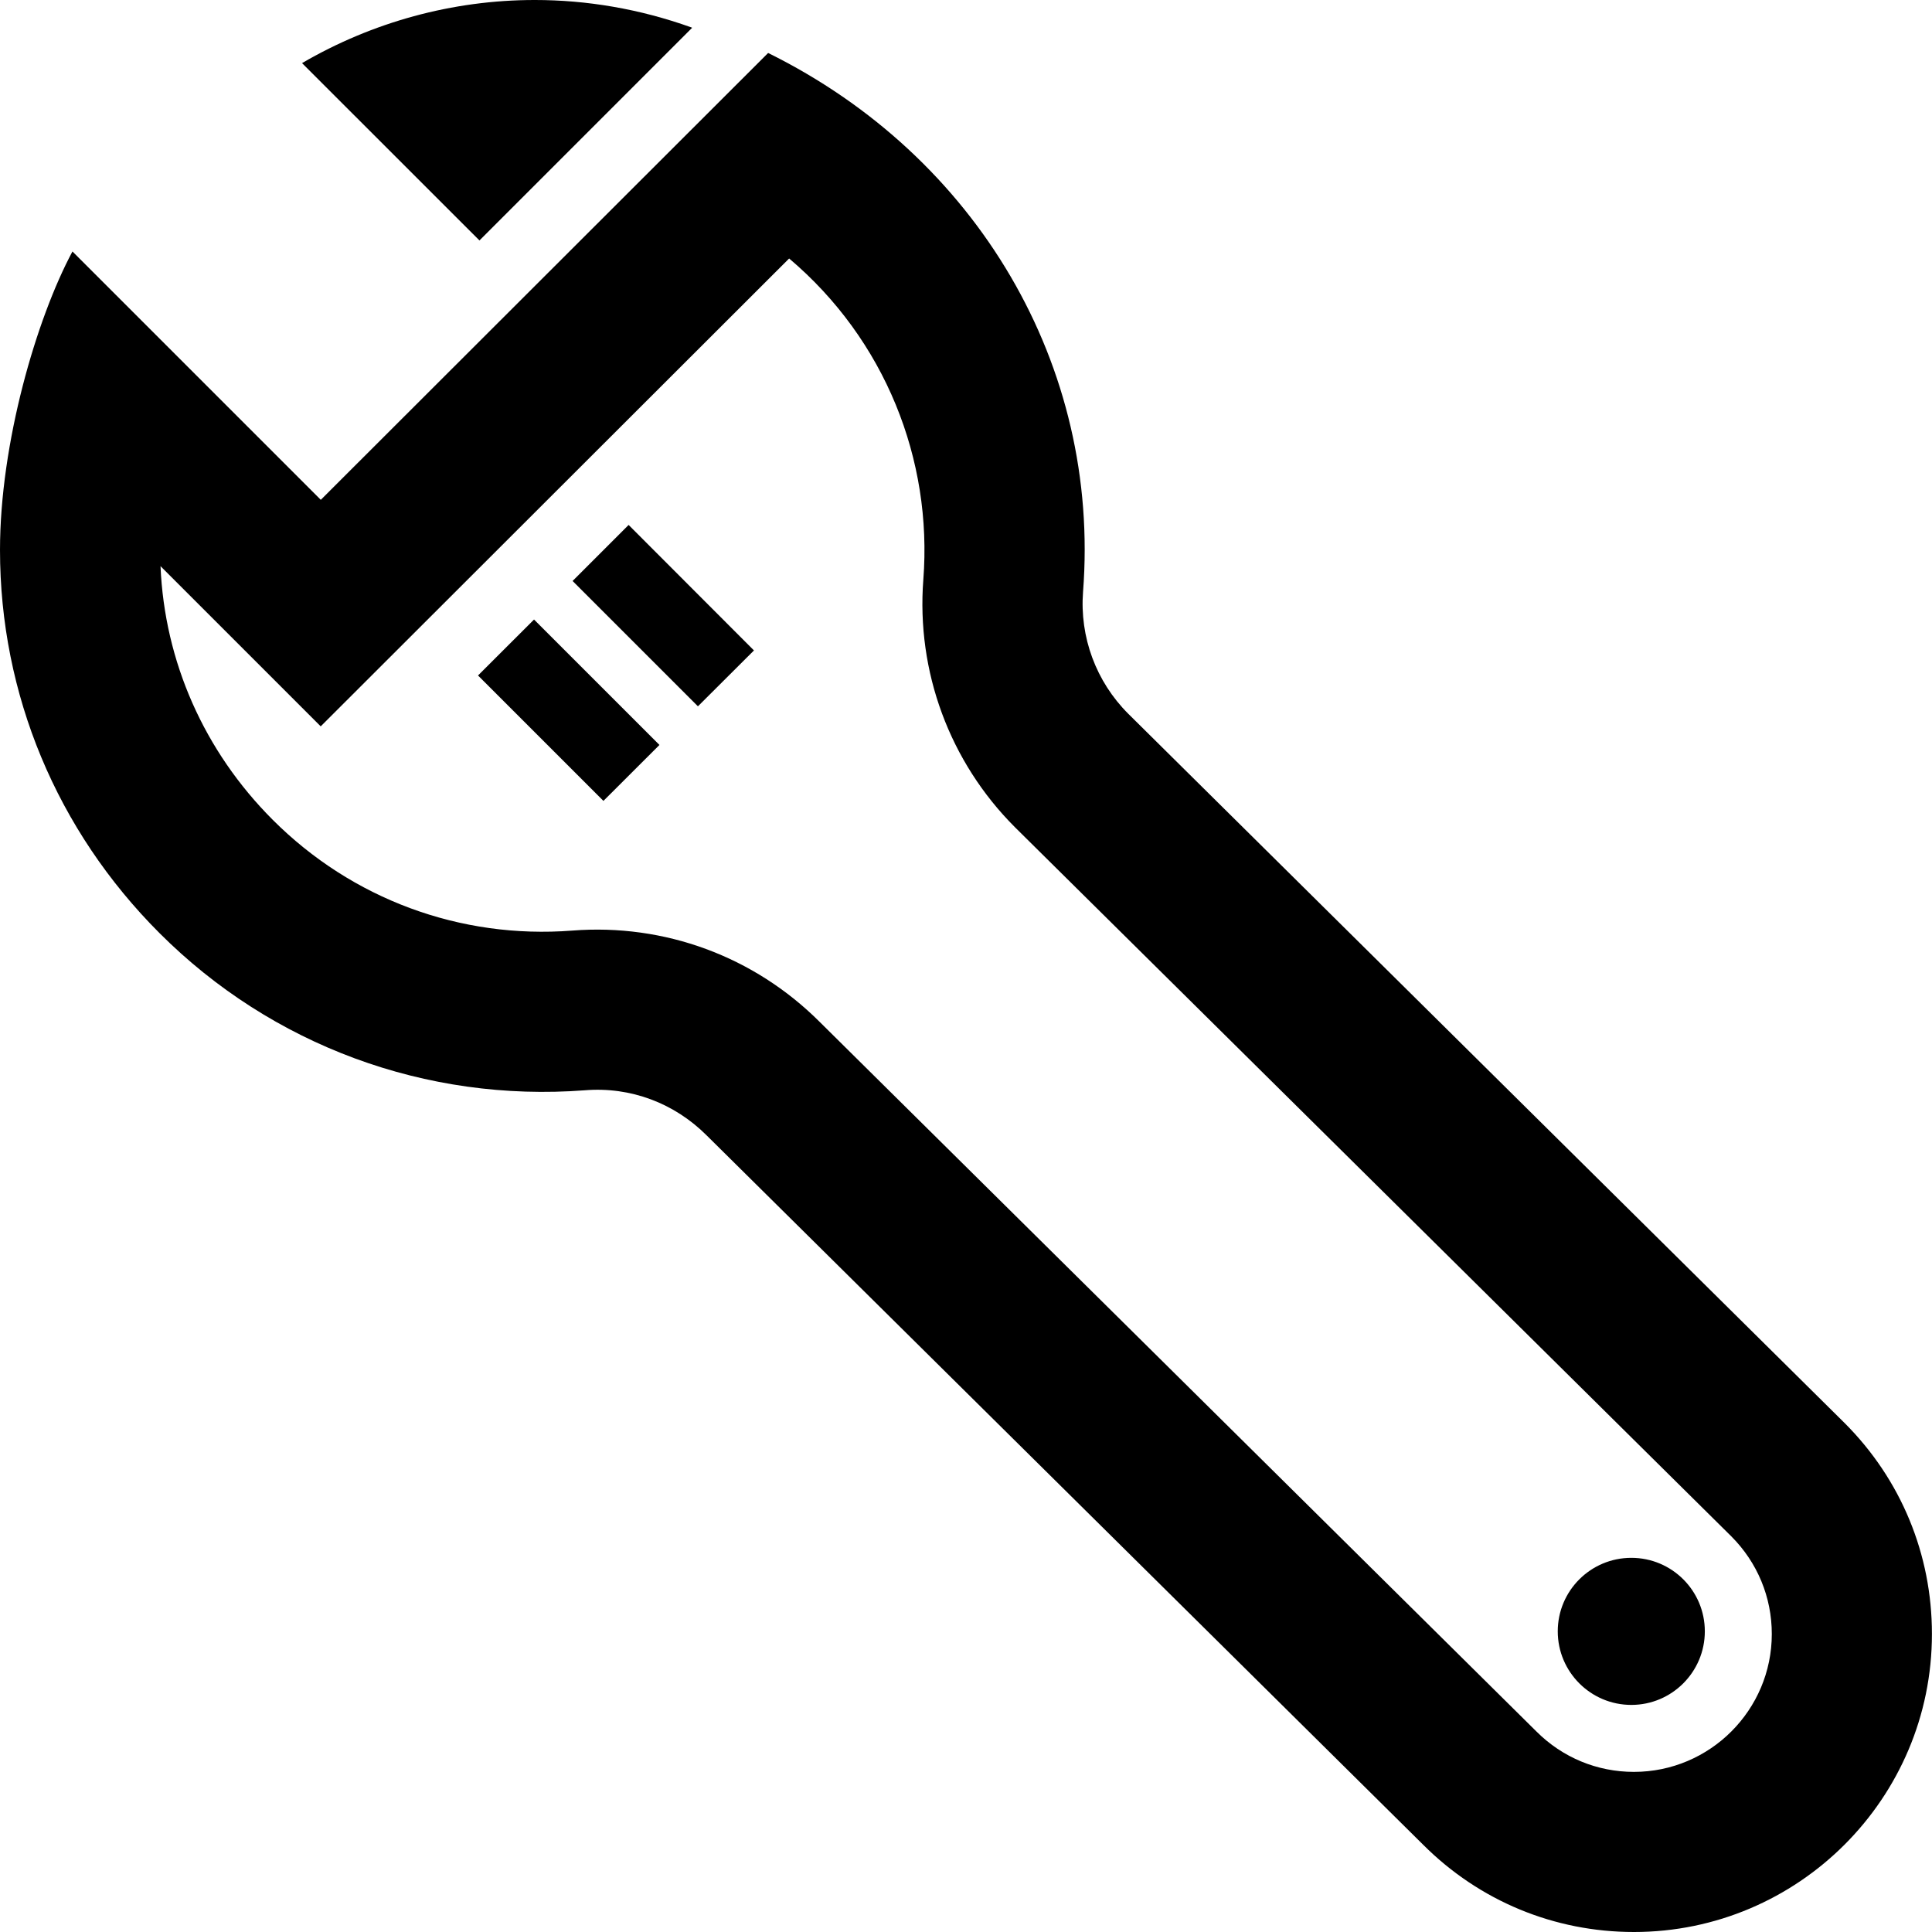 <svg xmlns="http://www.w3.org/2000/svg" width="24" height="24" viewBox="0 0 24 24"><path d="M20.297 24c-.989 0-1.919-.385-2.618-1.084l-8.9-8.811c-.401-.401-.945-.608-1.515-.561-1.973.15-3.888-.558-5.282-1.952-1.278-1.278-1.982-2.968-1.982-4.76 0-1.324.451-2.87.9-3.708l3.085 3.085 5.557-5.551c2.599 1.284 4.129 3.888 3.912 6.693-.043.563.161 1.116.562 1.516l8.899 8.811c.7.7 1.084 1.63 1.084 2.619.001 2.042-1.66 3.703-3.702 3.703zm-10.111-11.302l8.9 8.811c.324.324.754.502 1.211.502.945 0 1.713-.769 1.713-1.713 0-.458-.179-.888-.502-1.212l-8.9-8.81c-.812-.812-1.226-1.934-1.138-3.076.115-1.488-.474-2.98-1.667-3.989l-5.819 5.812-1.99-1.99c.05 1.185.541 2.298 1.395 3.152.982.982 2.326 1.483 3.721 1.375 1.143-.089 2.258.319 3.076 1.138zm10.992 7.567c0 .504-.409.914-.913.914-.505 0-.914-.41-.914-.914s.409-.913.914-.913c.504 0 .913.408.913.913zm-11.812-12.185l-.696.694-1.557-1.557.696-.696 1.557 1.559zm-2.732-.384l-.696.695 1.558 1.558.696-.695-1.558-1.558zm1.964-7.351l-2.642 2.642-2.204-2.203c.871-.508 1.867-.784 2.891-.784.645 0 1.302.11 1.944.34l.011.005z"/></svg>
